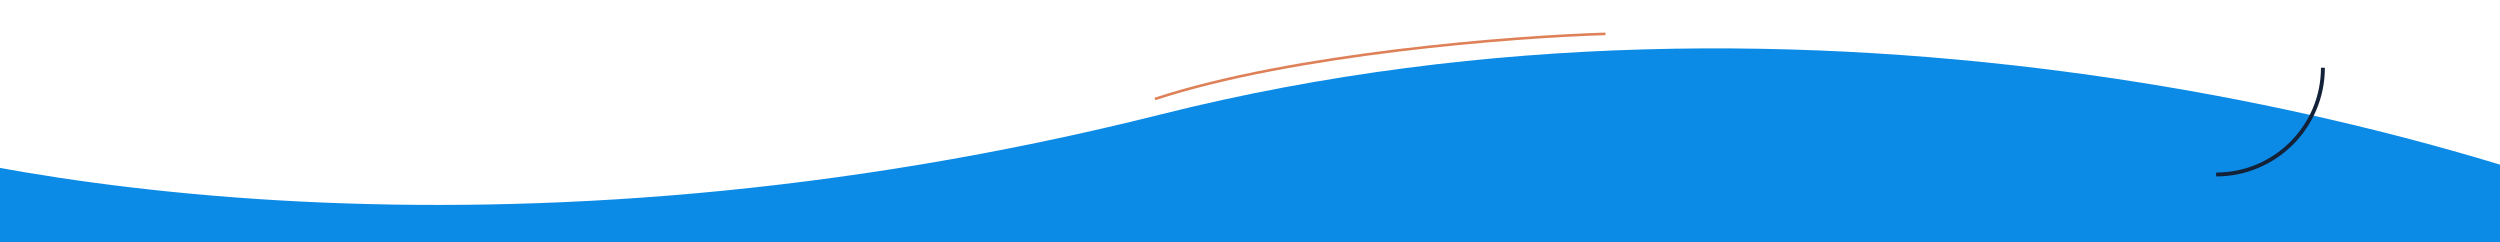 <?xml version="1.0" encoding="UTF-8"?> <svg xmlns="http://www.w3.org/2000/svg" width="1920" height="186" viewBox="0 0 1920 186" fill="none"><rect x="0" y="0" width="1920" height="186" fill="#333333" stroke="none"/> <g clip-path="url(#clip0_508_483)"> <rect width="1920" height="186" transform="translate(1920 186) rotate(-180)" fill="#0C8BE6"></rect> <path d="M892.009 87.753C389.857 213.87 -19.227 140.302 -161 87.753L-161 -187L2082 -187L2082 186C1894.57 100.703 1394.16 -38.363 892.009 87.753Z" fill="white"></path> <path d="M1784 52C1784 97.287 1747.29 134 1702 134" stroke="#132238" stroke-width="3"></path> <path d="M1233 26C1161.89 28.167 993.127 41.2 887 76" stroke="#DE8058" stroke-width="2"></path> </g> <defs> <clipPath id="clip0_508_483"> <rect width="1920" height="186" fill="white" transform="translate(1920 186) rotate(-180)"></rect> </clipPath> </defs> </svg> 